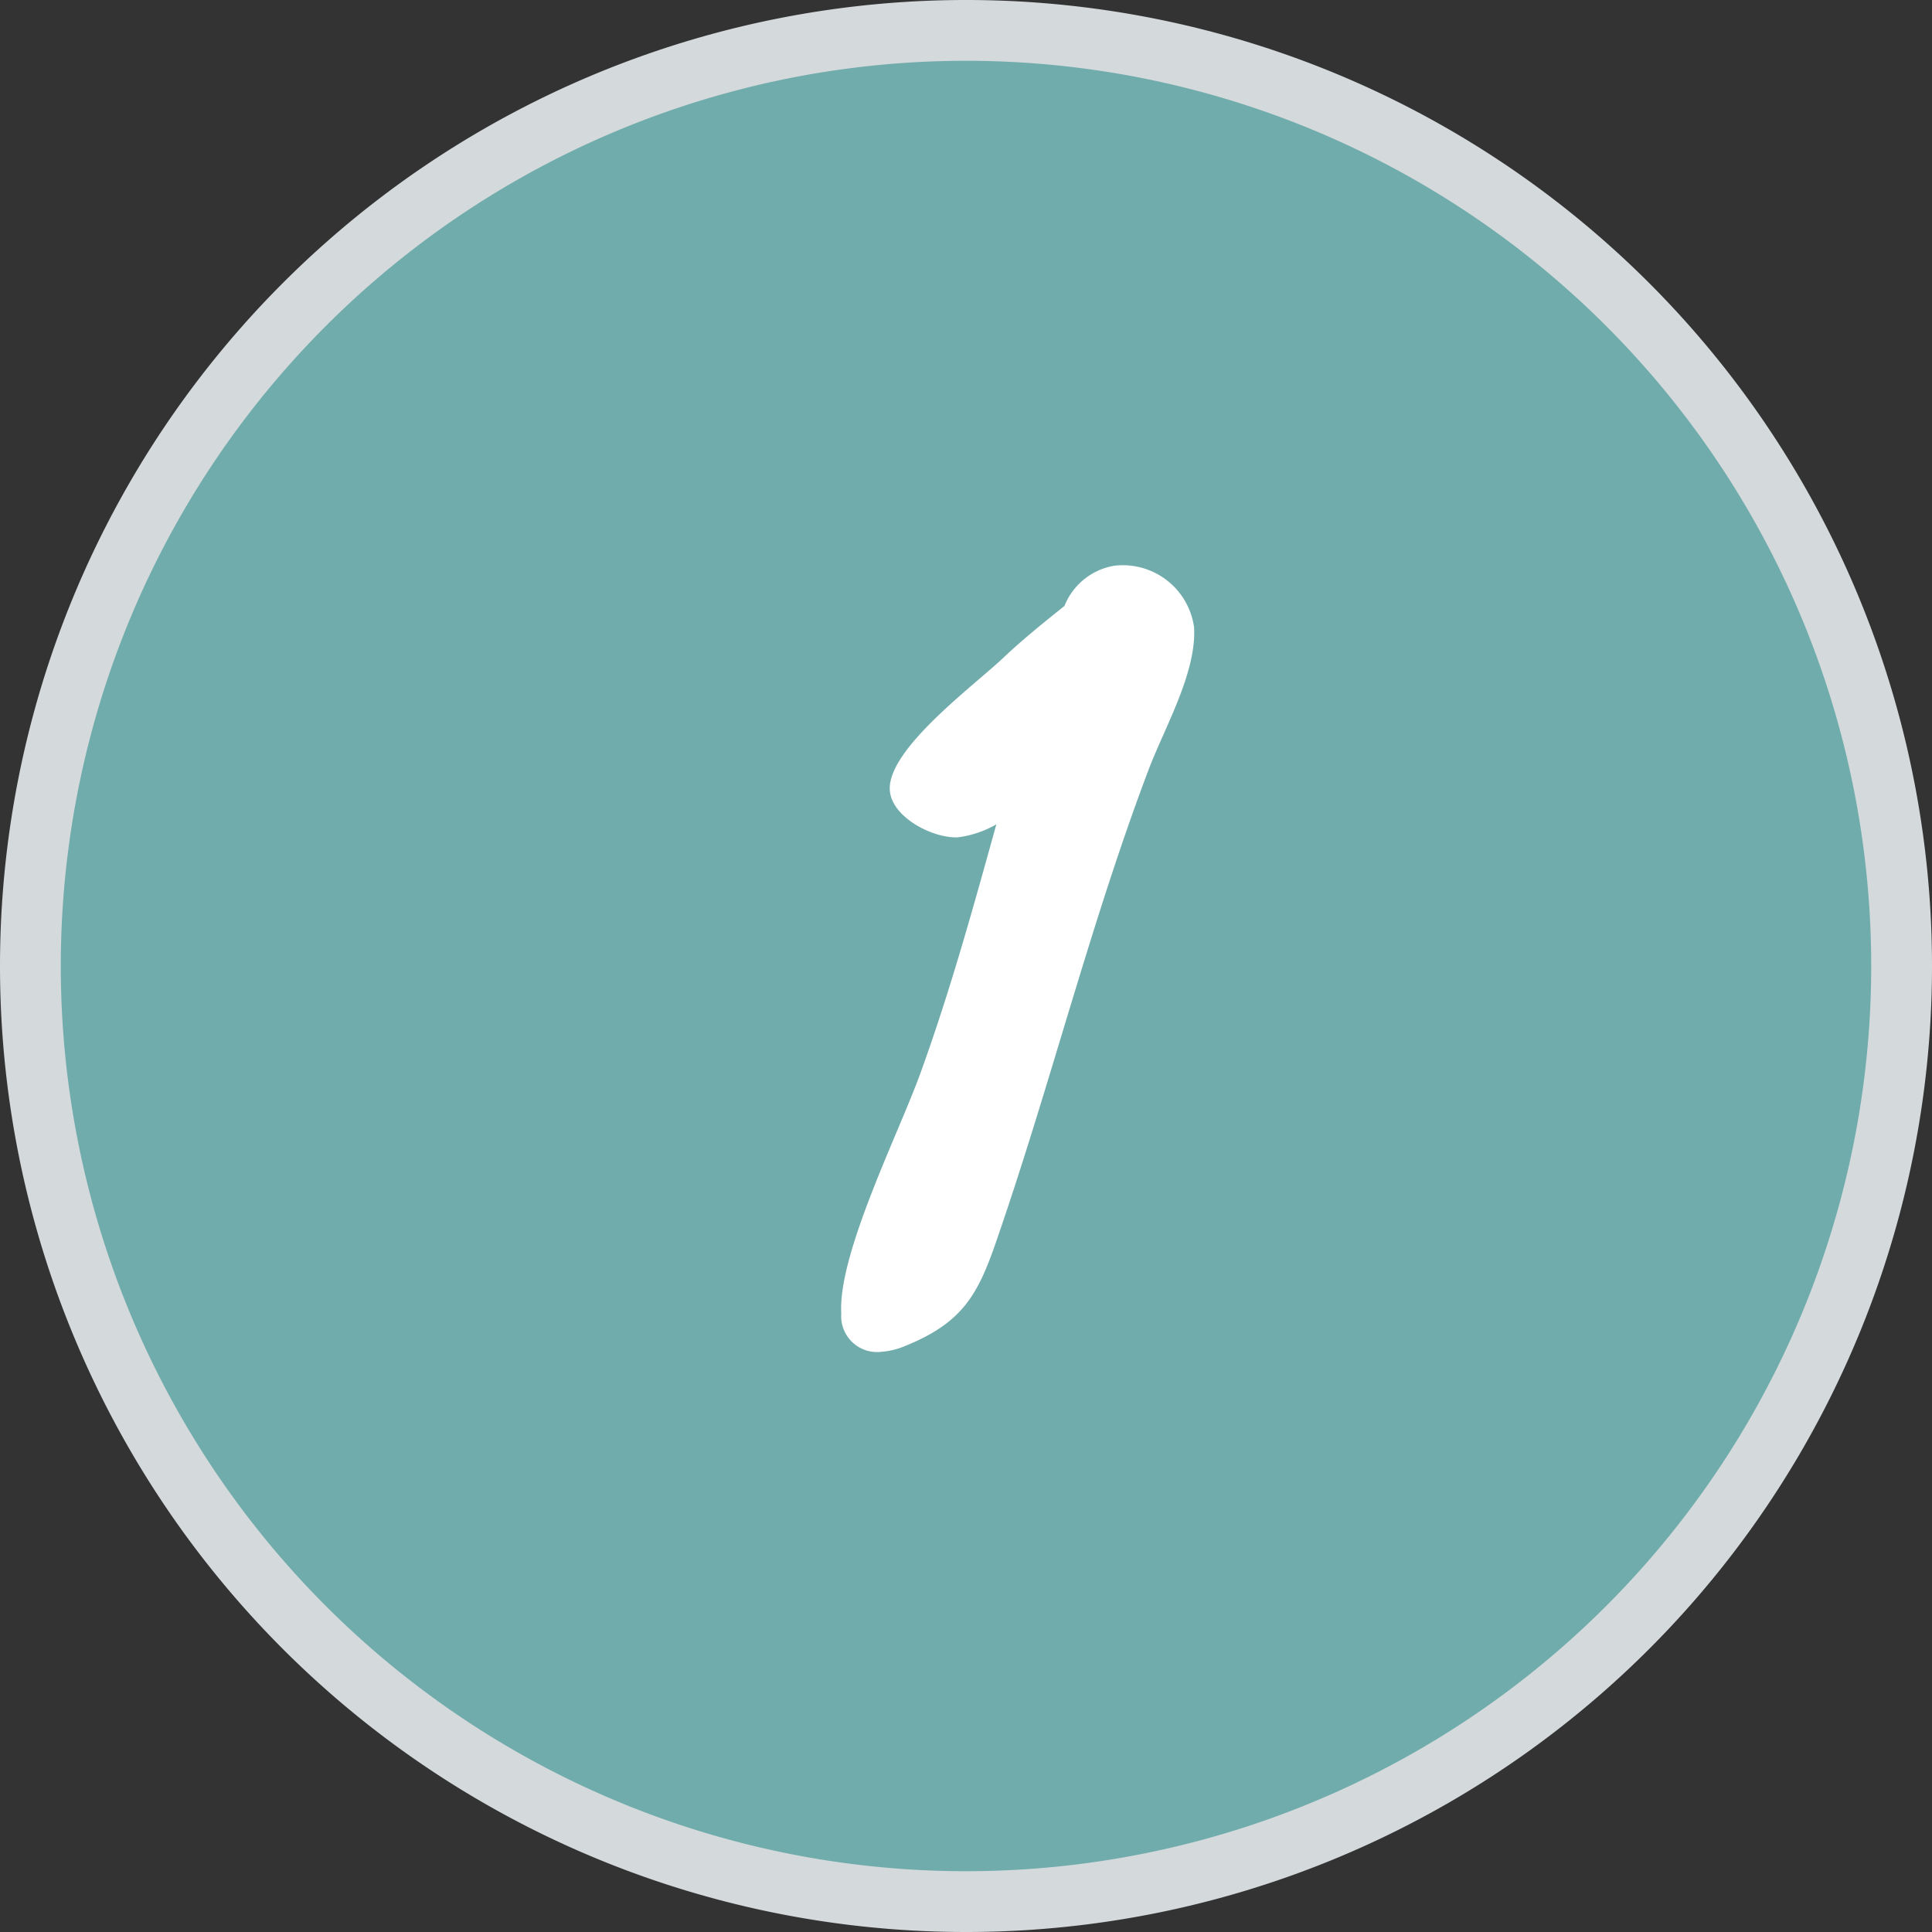 <?xml version="1.0" encoding="UTF-8"?>
<svg xmlns="http://www.w3.org/2000/svg" width="63.56" height="63.56" viewBox="0 0 63.56 63.56">
  <rect x="0" y="0" width="63.56" height="63.56" fill="#333333" stroke="none"/>
  <g id="Groupe_71" data-name="Groupe 71" transform="translate(1 1)">
    <path id="Tracé_63" data-name="Tracé 63" d="M14.895,29.79A30.78,30.78,0,0,0,45.675-.99a30.78,30.78,0,0,0-30.78-30.78A30.78,30.78,0,0,0-15.885-.99a30.78,30.78,0,0,0,30.78,30.78" transform="translate(15.885 31.77)" fill="#71acad"></path>
    <path id="Tracé_64" data-name="Tracé 64" d="M14.895,29.79A30.78,30.78,0,0,0,45.675-.99a30.78,30.78,0,0,0-30.78-30.78A30.78,30.78,0,0,0-15.885-.99,30.78,30.78,0,0,0,14.895,29.79Z" transform="translate(15.885 31.77)" fill="none" stroke="#d4d9db" stroke-width="2"></path>
    <path id="Tracé_93" data-name="Tracé 93" d="M12.963,2.18A2.367,2.367,0,0,0,10.463,0,2.152,2.152,0,0,0,8.749,1.221c-.7.494-1.4.988-2.064,1.54-.988.843-4.04,2.79-4.04,4.156,0,.9,1.337,1.686,2.151,1.686a3.363,3.363,0,0,0,1.279-.349c-.93,2.7-1.86,5.406-2.994,8.022C2.238,18.224,0,22.06,0,24.008a1.179,1.179,0,0,0,1.221,1.337,2.522,2.522,0,0,0,.814-.145c1.889-.639,2.471-1.482,3.2-3.255,2.093-5.028,3.72-10.231,5.958-15.2C11.8,5.406,12.963,3.662,12.963,2.18Z" transform="translate(25.211 18.251) rotate(-3.5)" fill="#fff"></path>
  </g>
</svg>
